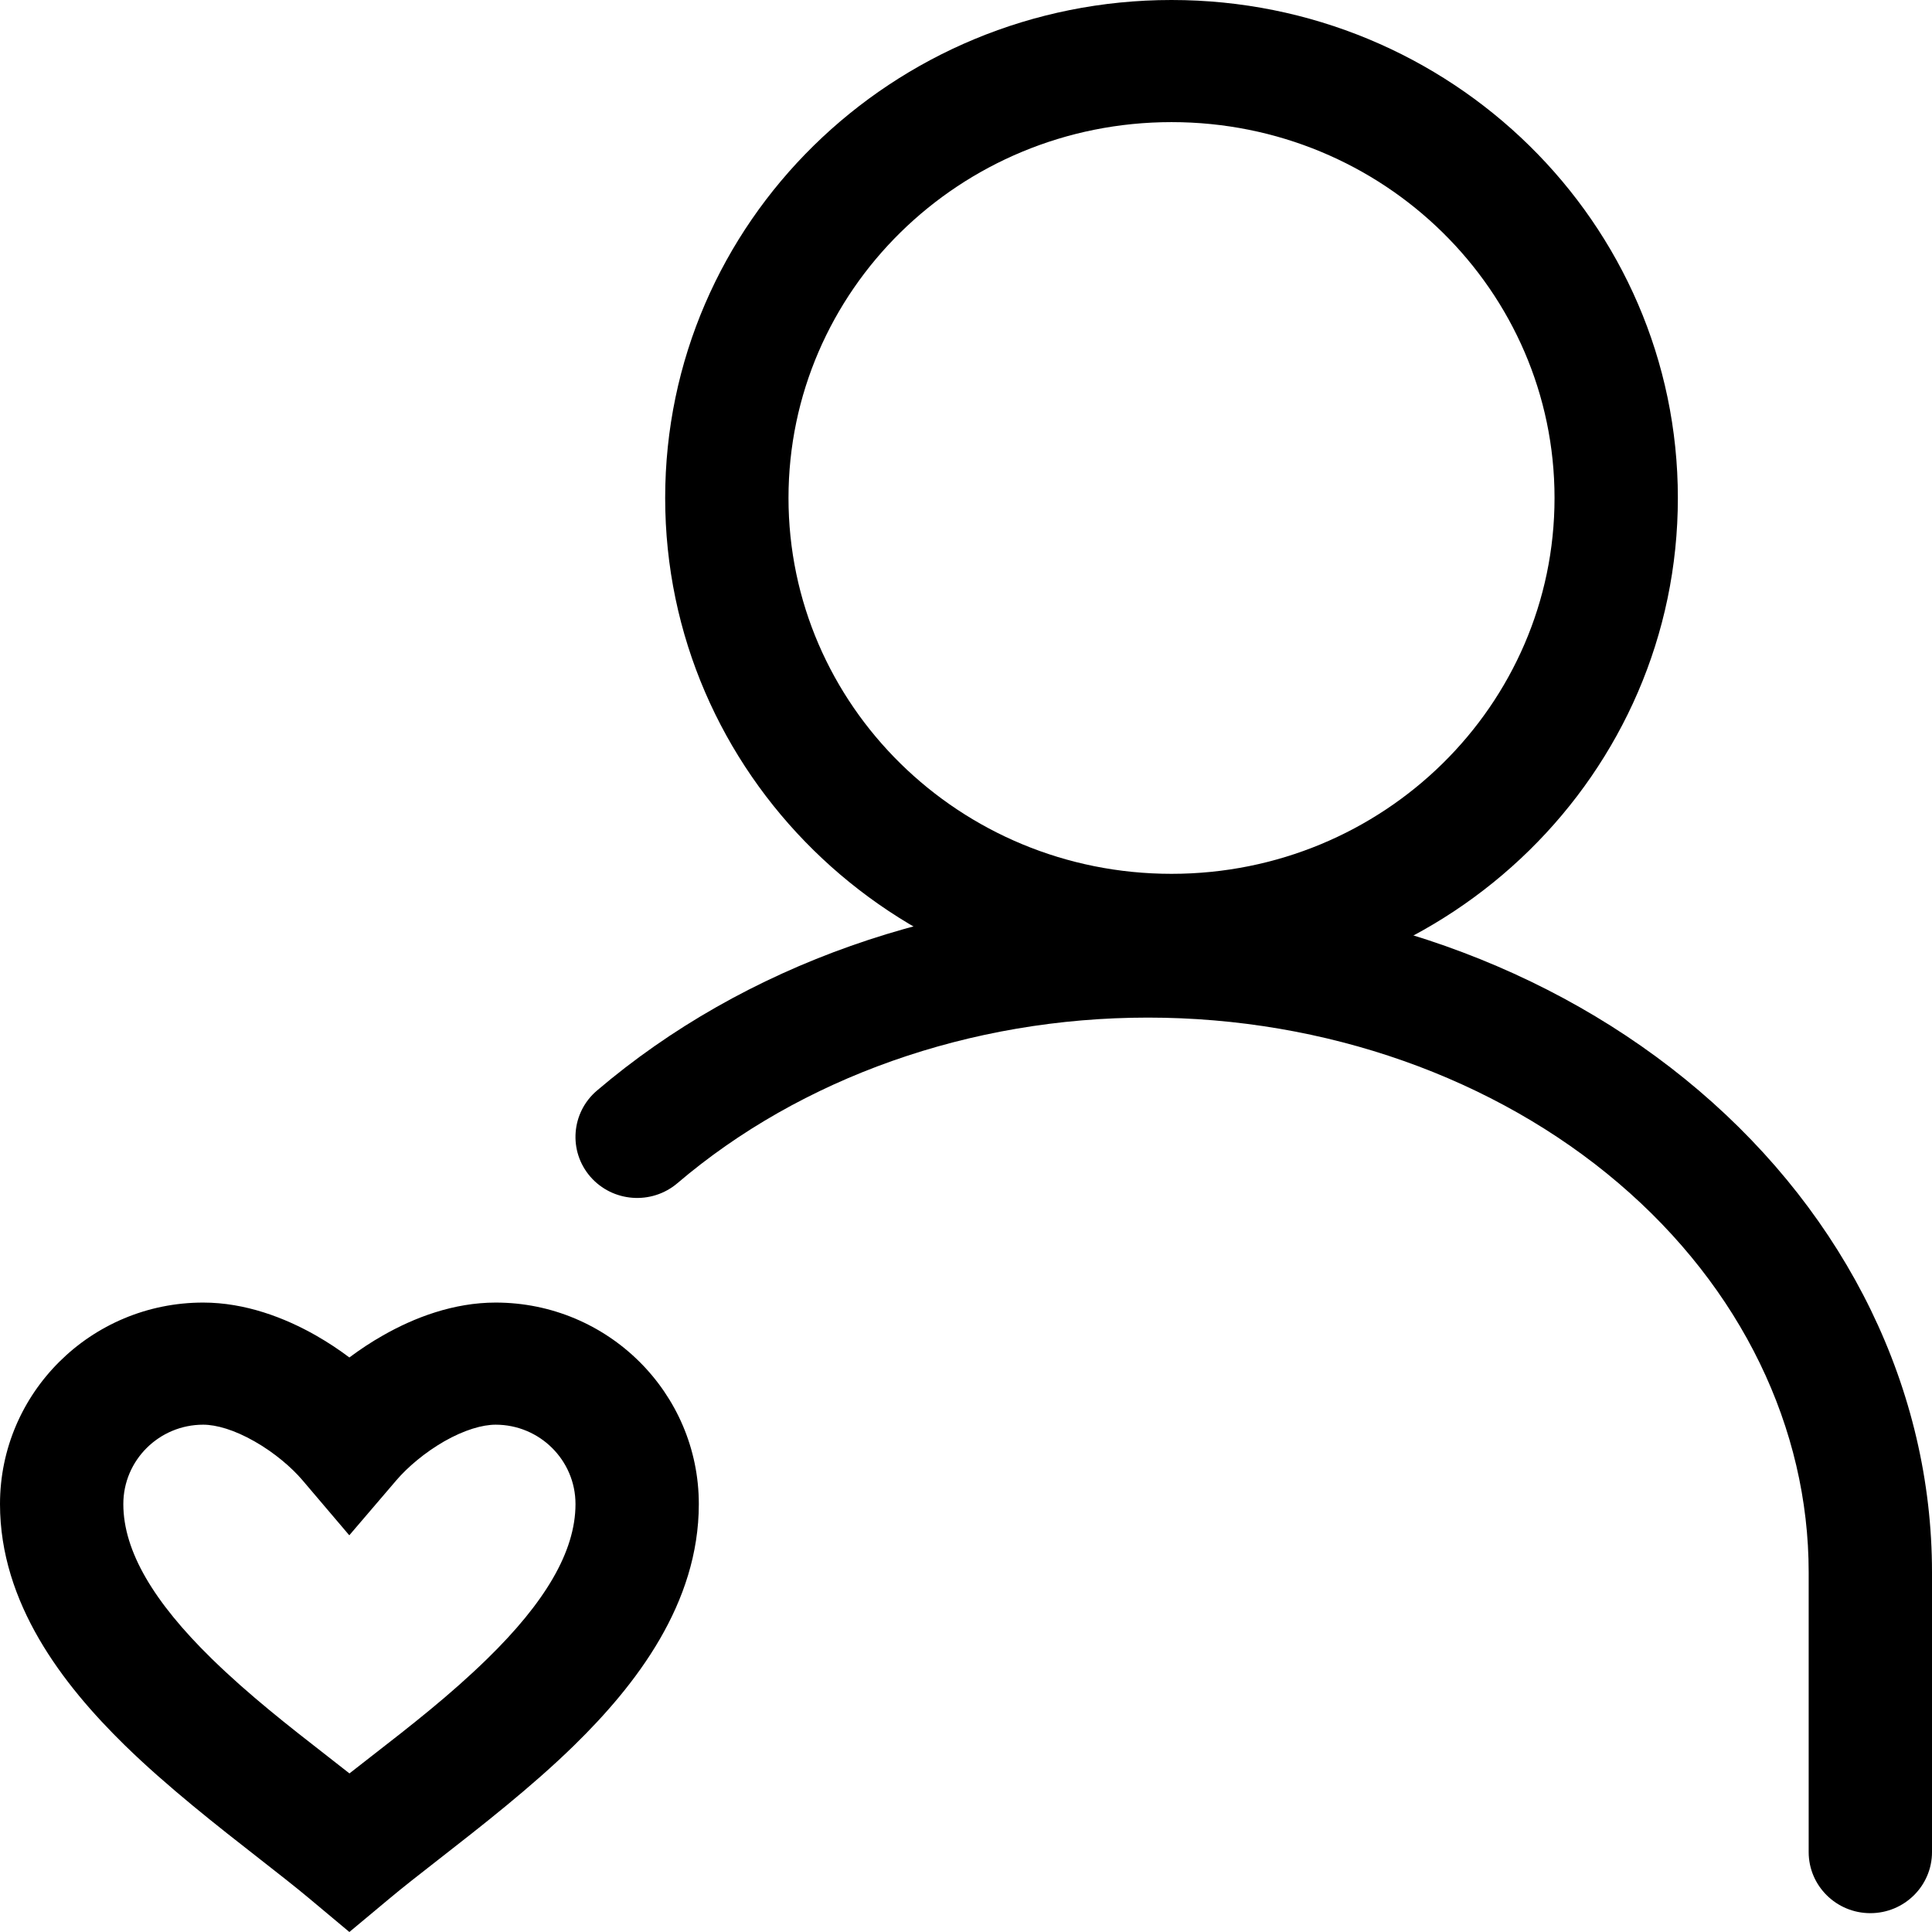 <svg width="24" height="24" viewBox="0 0 24 24" fill="none" xmlns="http://www.w3.org/2000/svg">
<path fill-rule="evenodd" clip-rule="evenodd" d="M14.553 1.517C11.92 1.517 9.795 3.613 9.795 6.186C9.795 8.759 11.92 10.855 14.553 10.855C17.187 10.855 19.311 8.759 19.311 6.186C19.311 3.613 17.187 1.517 14.553 1.517ZM8.263 6.186C8.263 2.764 11.085 0 14.553 0C18.021 0 20.843 2.764 20.843 6.186C20.843 9.608 18.021 12.372 14.553 12.372C11.085 12.372 8.263 9.608 8.263 6.186Z" fill="black"/>
<path fill-rule="evenodd" clip-rule="evenodd" d="M7.415 13.548C9.248 11.986 11.711 11.124 14.26 11.124C16.809 11.124 19.273 11.986 21.105 13.548C22.941 15.113 24 17.262 24 19.531V23.007C24 23.426 23.657 23.766 23.234 23.766C22.811 23.766 22.468 23.426 22.468 23.007V19.531C22.468 17.744 21.636 16.002 20.106 14.698C18.573 13.391 16.471 12.641 14.26 12.641C12.049 12.641 9.948 13.391 8.415 14.698C8.094 14.971 7.61 14.935 7.334 14.618C7.058 14.3 7.095 13.821 7.415 13.548Z" fill="black"/>
<path fill-rule="evenodd" clip-rule="evenodd" d="M4.756 16.59C5.146 16.367 5.635 16.181 6.157 16.181C7.552 16.181 8.681 17.303 8.681 18.684C8.681 19.919 7.903 20.928 7.133 21.681C6.61 22.193 5.974 22.689 5.452 23.096C5.216 23.28 5.003 23.446 4.835 23.587L4.34 24L3.846 23.587C3.678 23.446 3.468 23.282 3.234 23.099C2.71 22.69 2.073 22.192 1.547 21.677C0.778 20.924 0 19.915 0 18.684C0 17.303 1.129 16.181 2.524 16.181C3.046 16.181 3.538 16.369 3.927 16.591C4.072 16.674 4.21 16.765 4.34 16.863C4.471 16.765 4.611 16.672 4.756 16.59ZM5.52 17.904C5.276 18.044 5.062 18.227 4.925 18.387L4.339 19.072L3.755 18.385C3.622 18.229 3.409 18.046 3.163 17.906C2.911 17.762 2.687 17.698 2.524 17.698C1.978 17.698 1.532 18.138 1.532 18.684C1.532 19.275 1.918 19.907 2.624 20.599C3.092 21.057 3.592 21.446 4.079 21.825C4.167 21.893 4.254 21.962 4.341 22.03C4.43 21.96 4.52 21.89 4.61 21.82C5.094 21.444 5.591 21.058 6.057 20.602C6.763 19.912 7.149 19.28 7.149 18.684C7.149 18.138 6.703 17.698 6.157 17.698C5.993 17.698 5.77 17.762 5.52 17.904Z" fill="black"/>
</svg>
